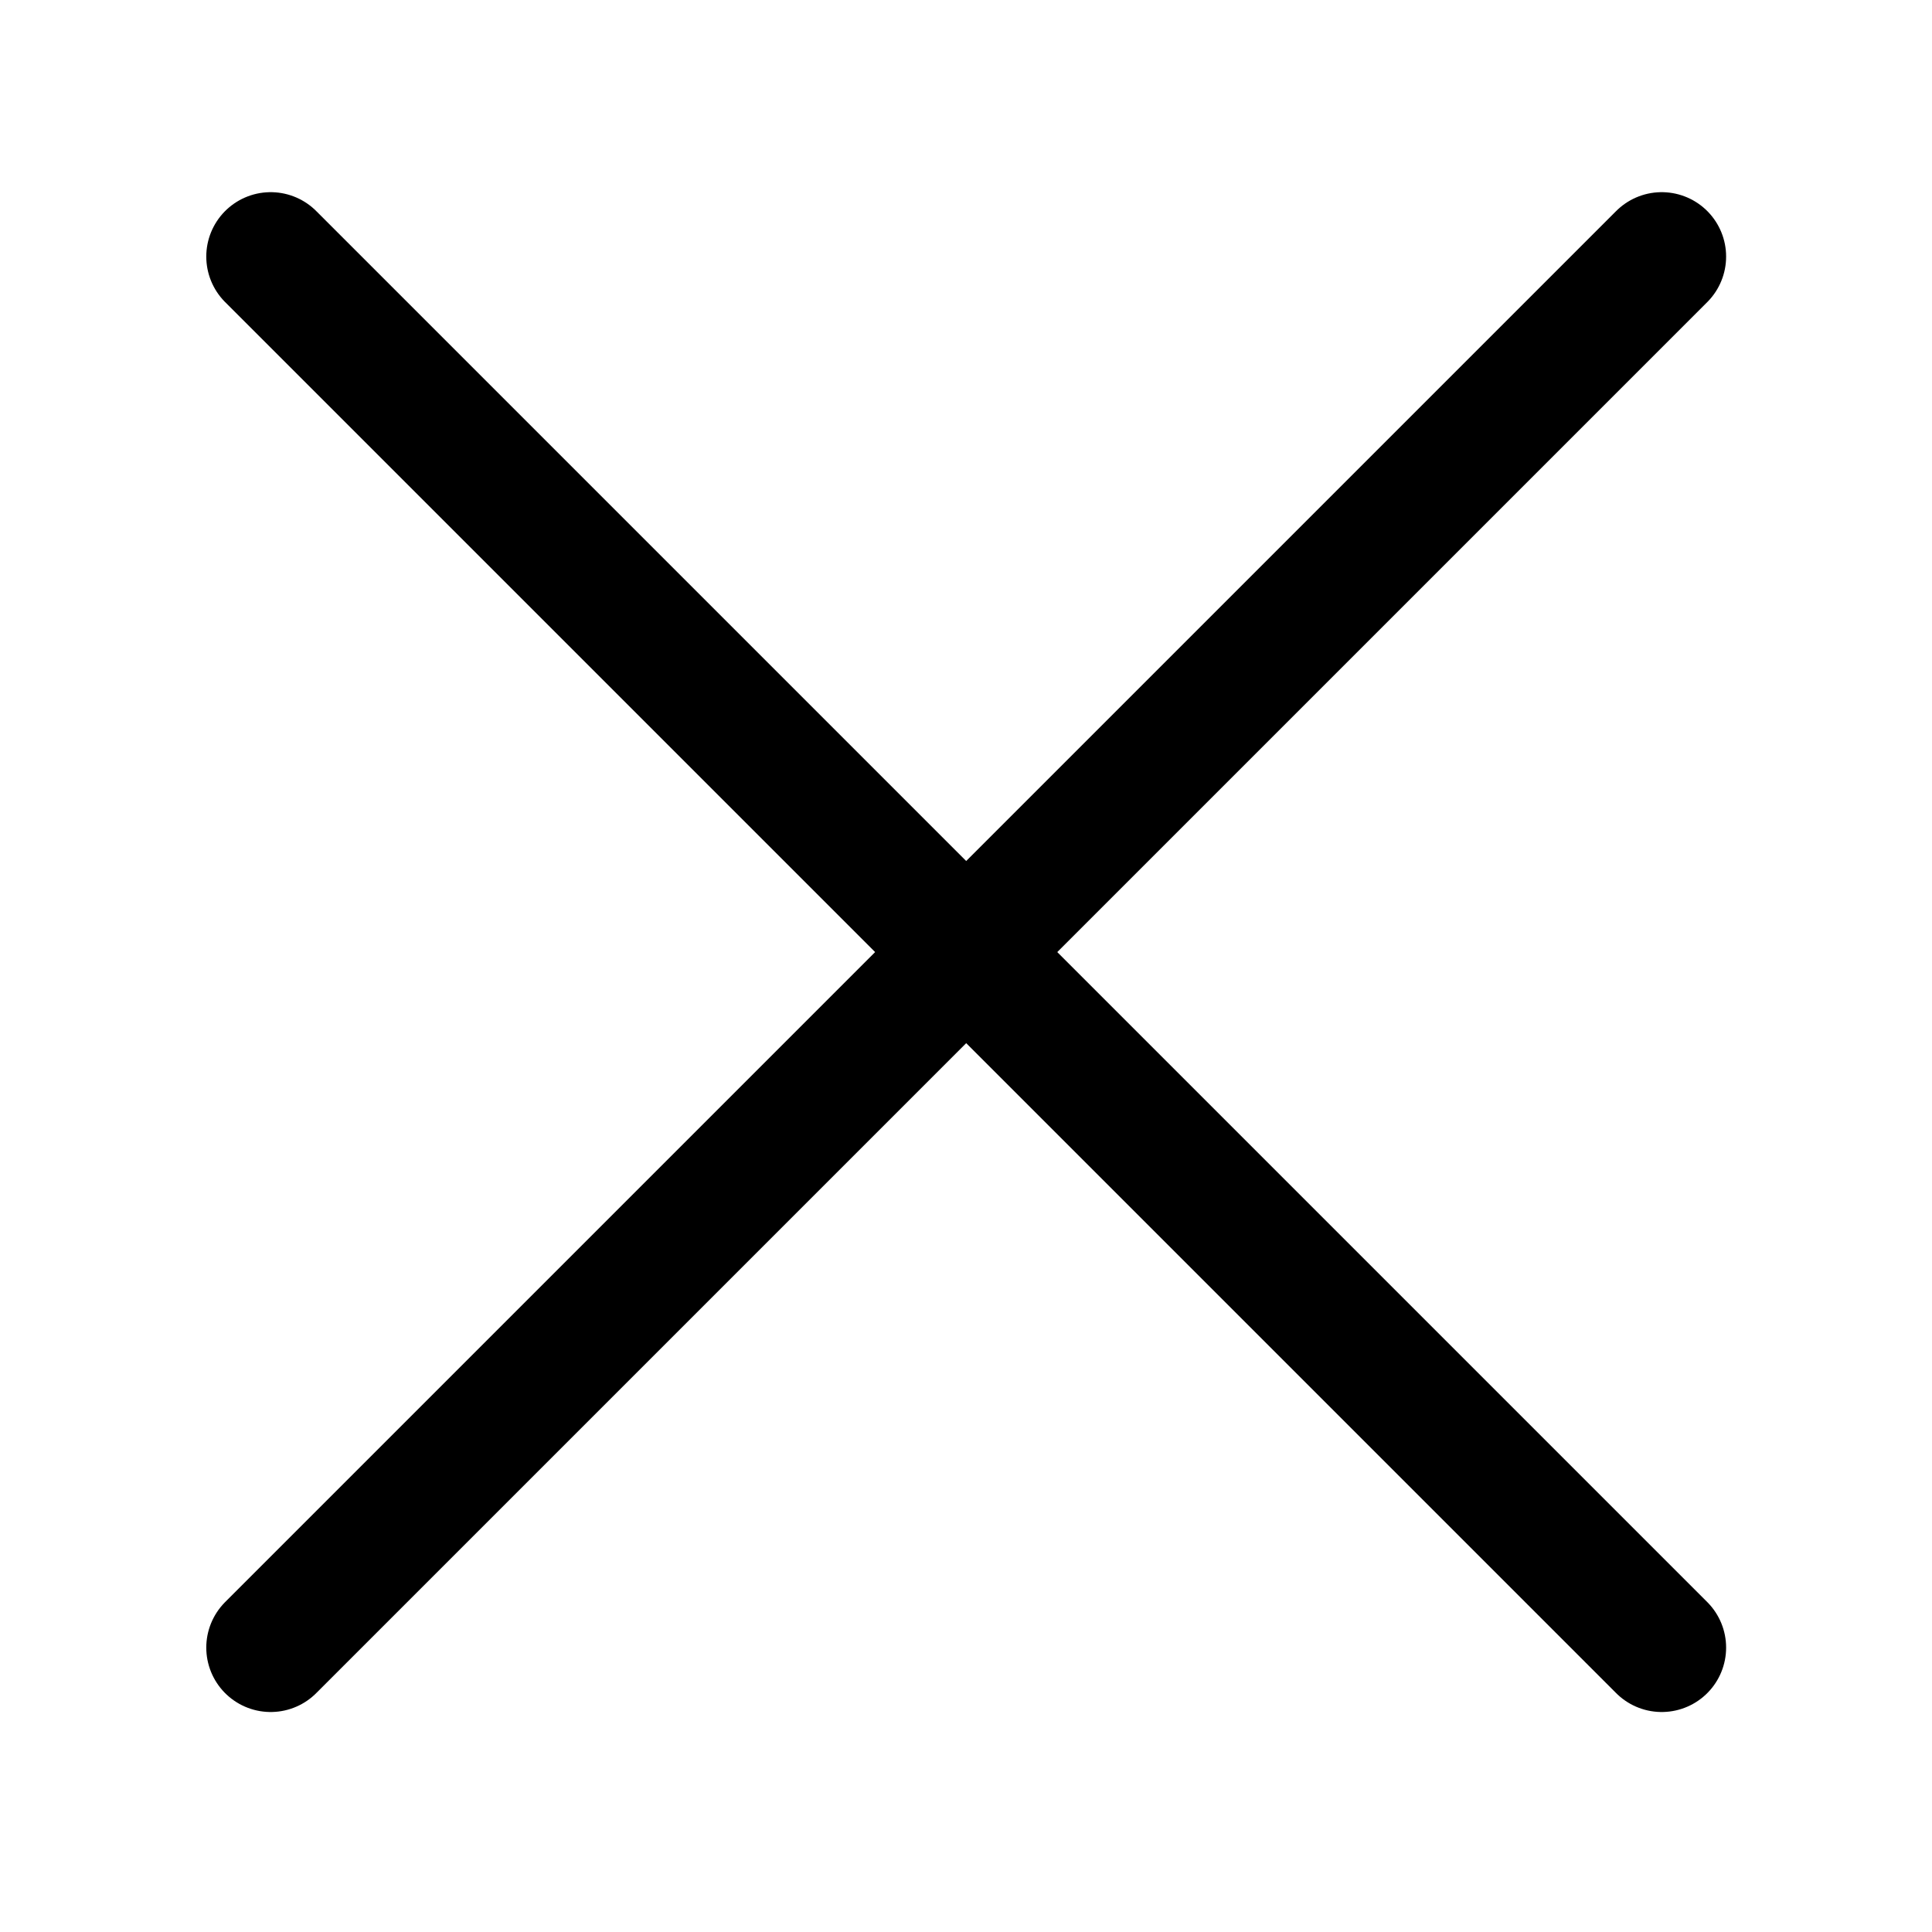 <svg width="30" height="30" viewBox="0 0 30 30" fill="none" xmlns="http://www.w3.org/2000/svg">
<path d="M4.203 25.584L25.803 3.984" stroke="black" stroke-width="2" stroke-linecap="round" stroke-linejoin="round"/>
<path d="M4.203 3.984L25.803 25.584" stroke="black" stroke-width="2" stroke-linecap="round" stroke-linejoin="round"/>
</svg>
